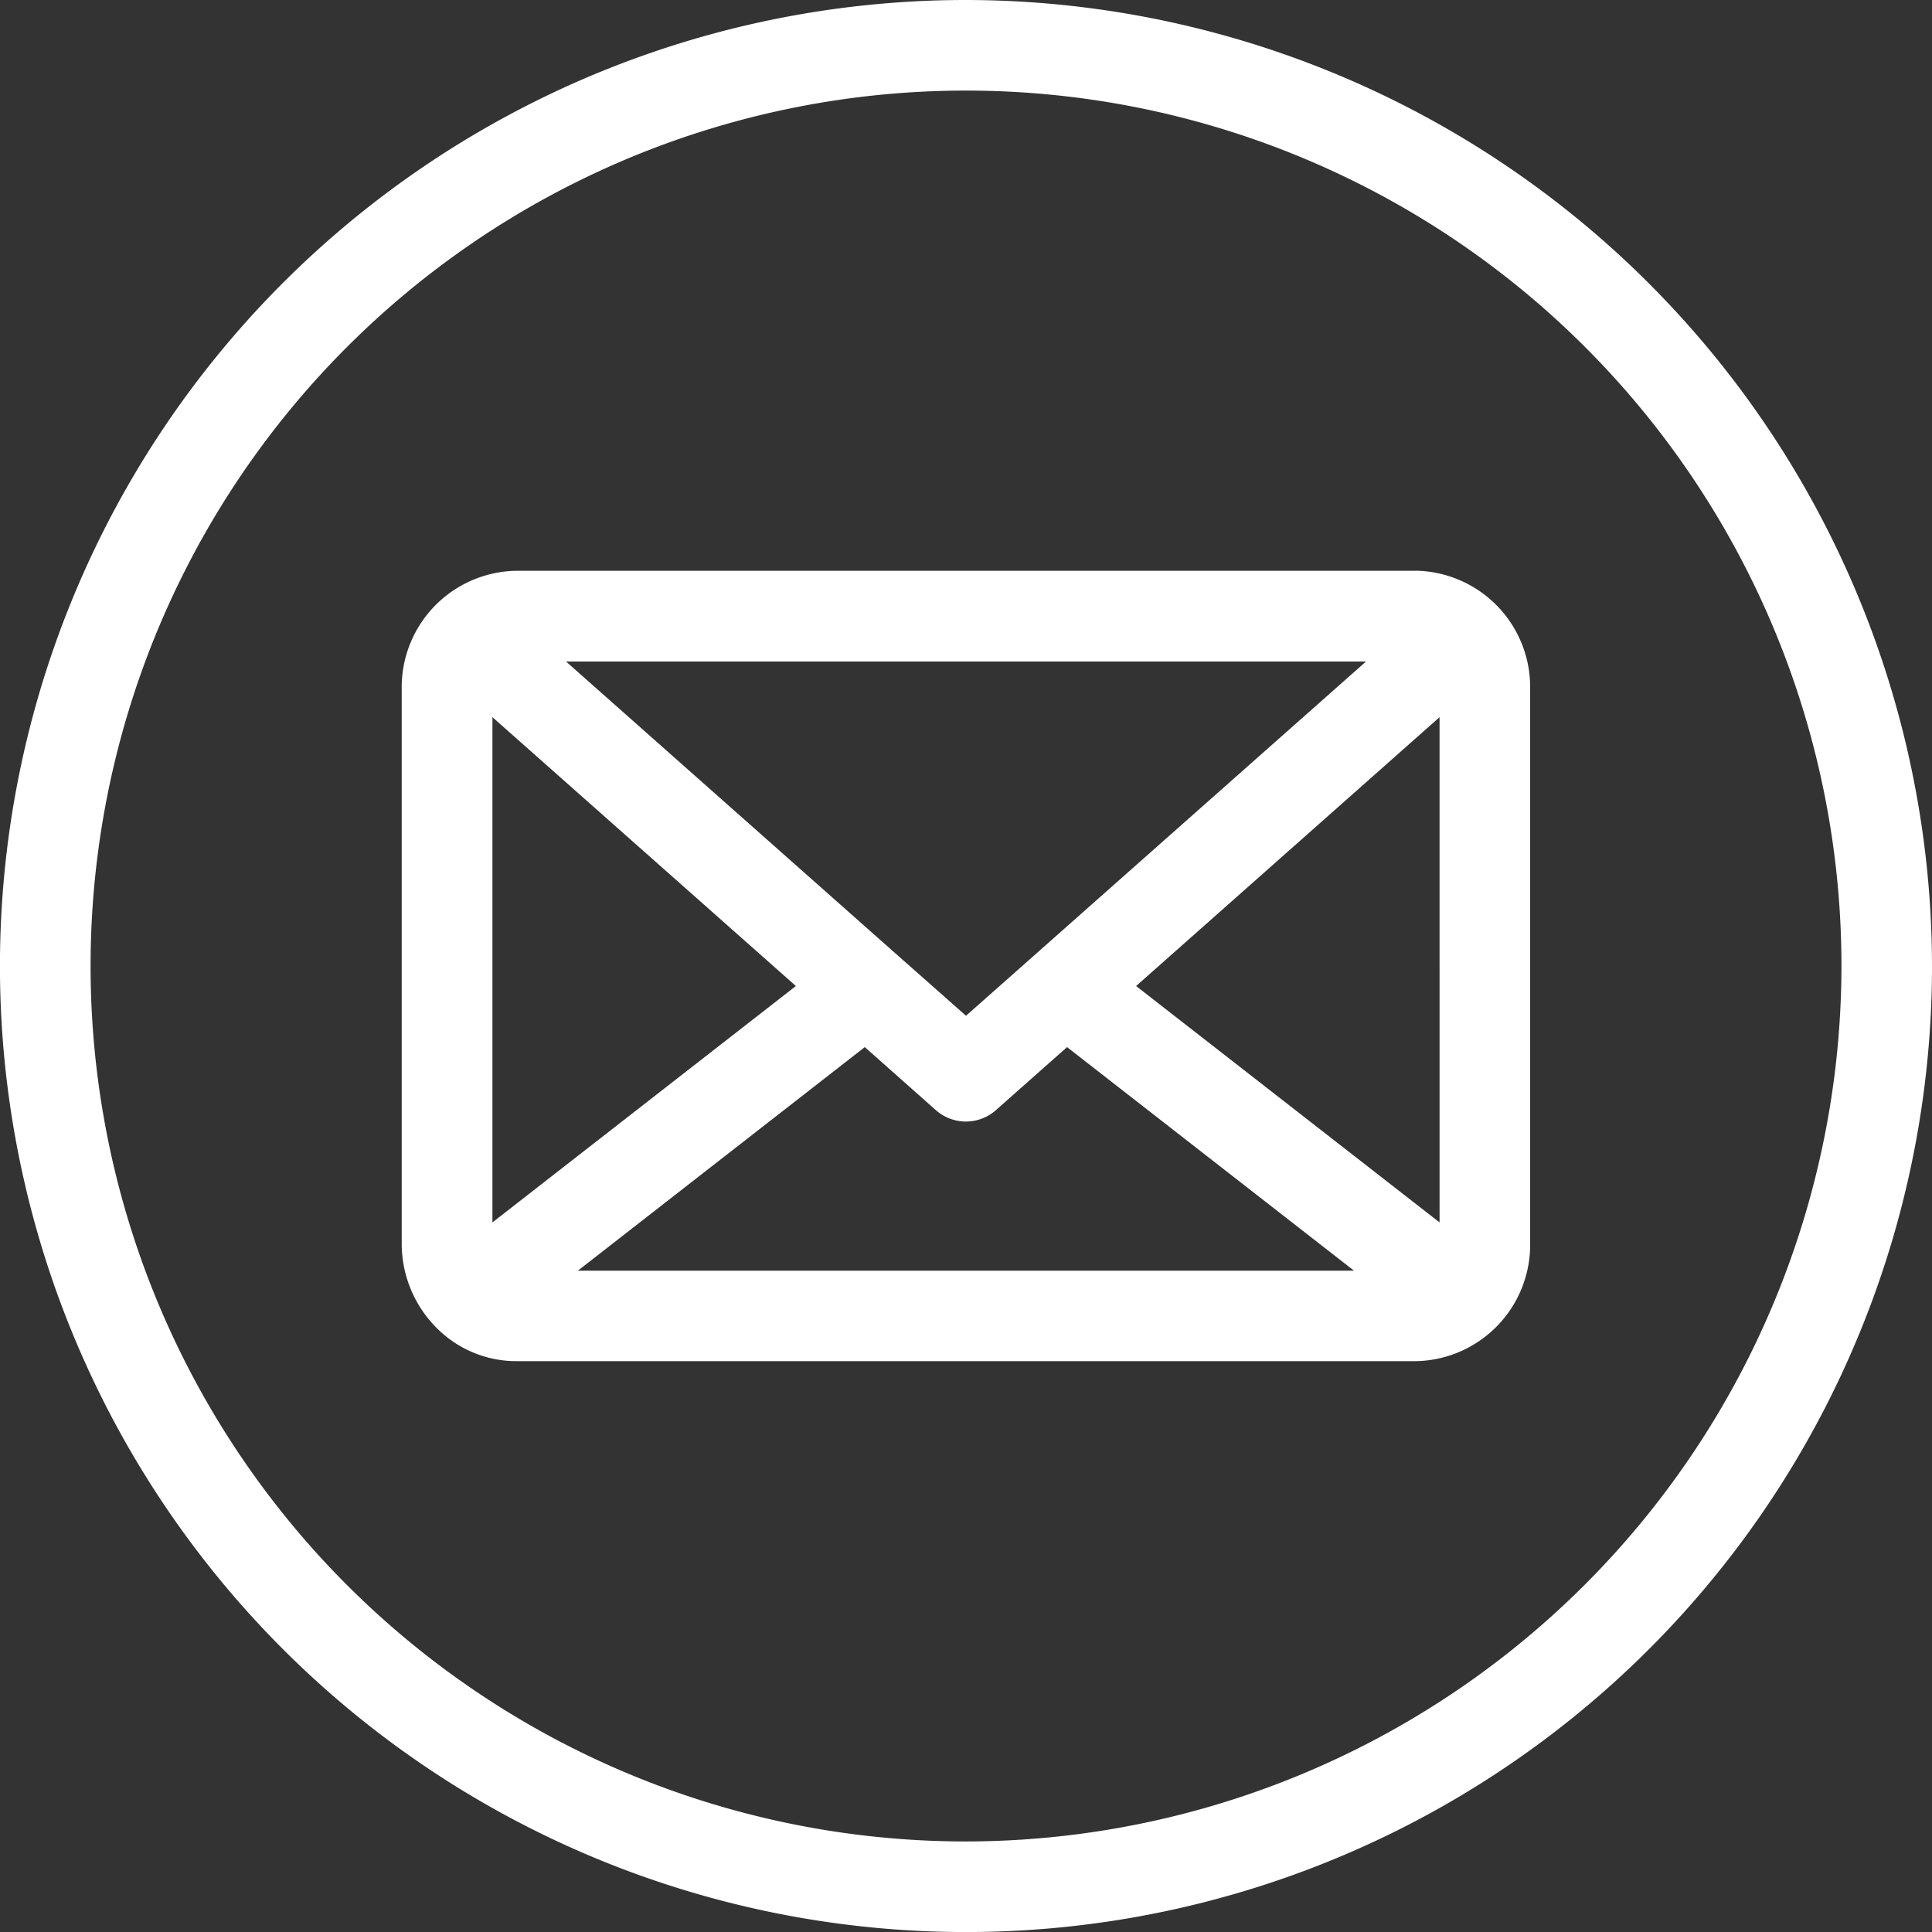 <svg xmlns="http://www.w3.org/2000/svg" width="43.765" height="43.765" viewBox="0 0 43.765 43.765">
  <rect x="0" y="0" width="43.765" height="43.765" fill="#333333" stroke="none"/>
  <path id="mail" d="M32.068,12.93H11.7A2.637,2.637,0,0,0,9.1,15.6V28.163a2.7,2.7,0,0,0,.817,1.944h0a2.544,2.544,0,0,0,1.776.727H32.068a2.637,2.637,0,0,0,2.594-2.672V15.6a2.637,2.637,0,0,0-2.594-2.672ZM21.883,23.01l-1.584-1.4h0l-7.477-6.625H30.944Zm-3.854-.674-6.874,5.355V16.246ZM19.59,23.72,21.2,25.148a1.026,1.026,0,0,0,1.36,0l1.612-1.428,6.5,5.064H13.091Zm6.146-1.384,6.874-6.09V27.691ZM21.883,0A21.883,21.883,0,1,0,43.765,21.883,21.907,21.907,0,0,0,21.883,0Zm0,41.714A19.831,19.831,0,1,1,41.714,21.883,19.854,19.854,0,0,1,21.883,41.714Z" fill="#fff"/>
</svg>
